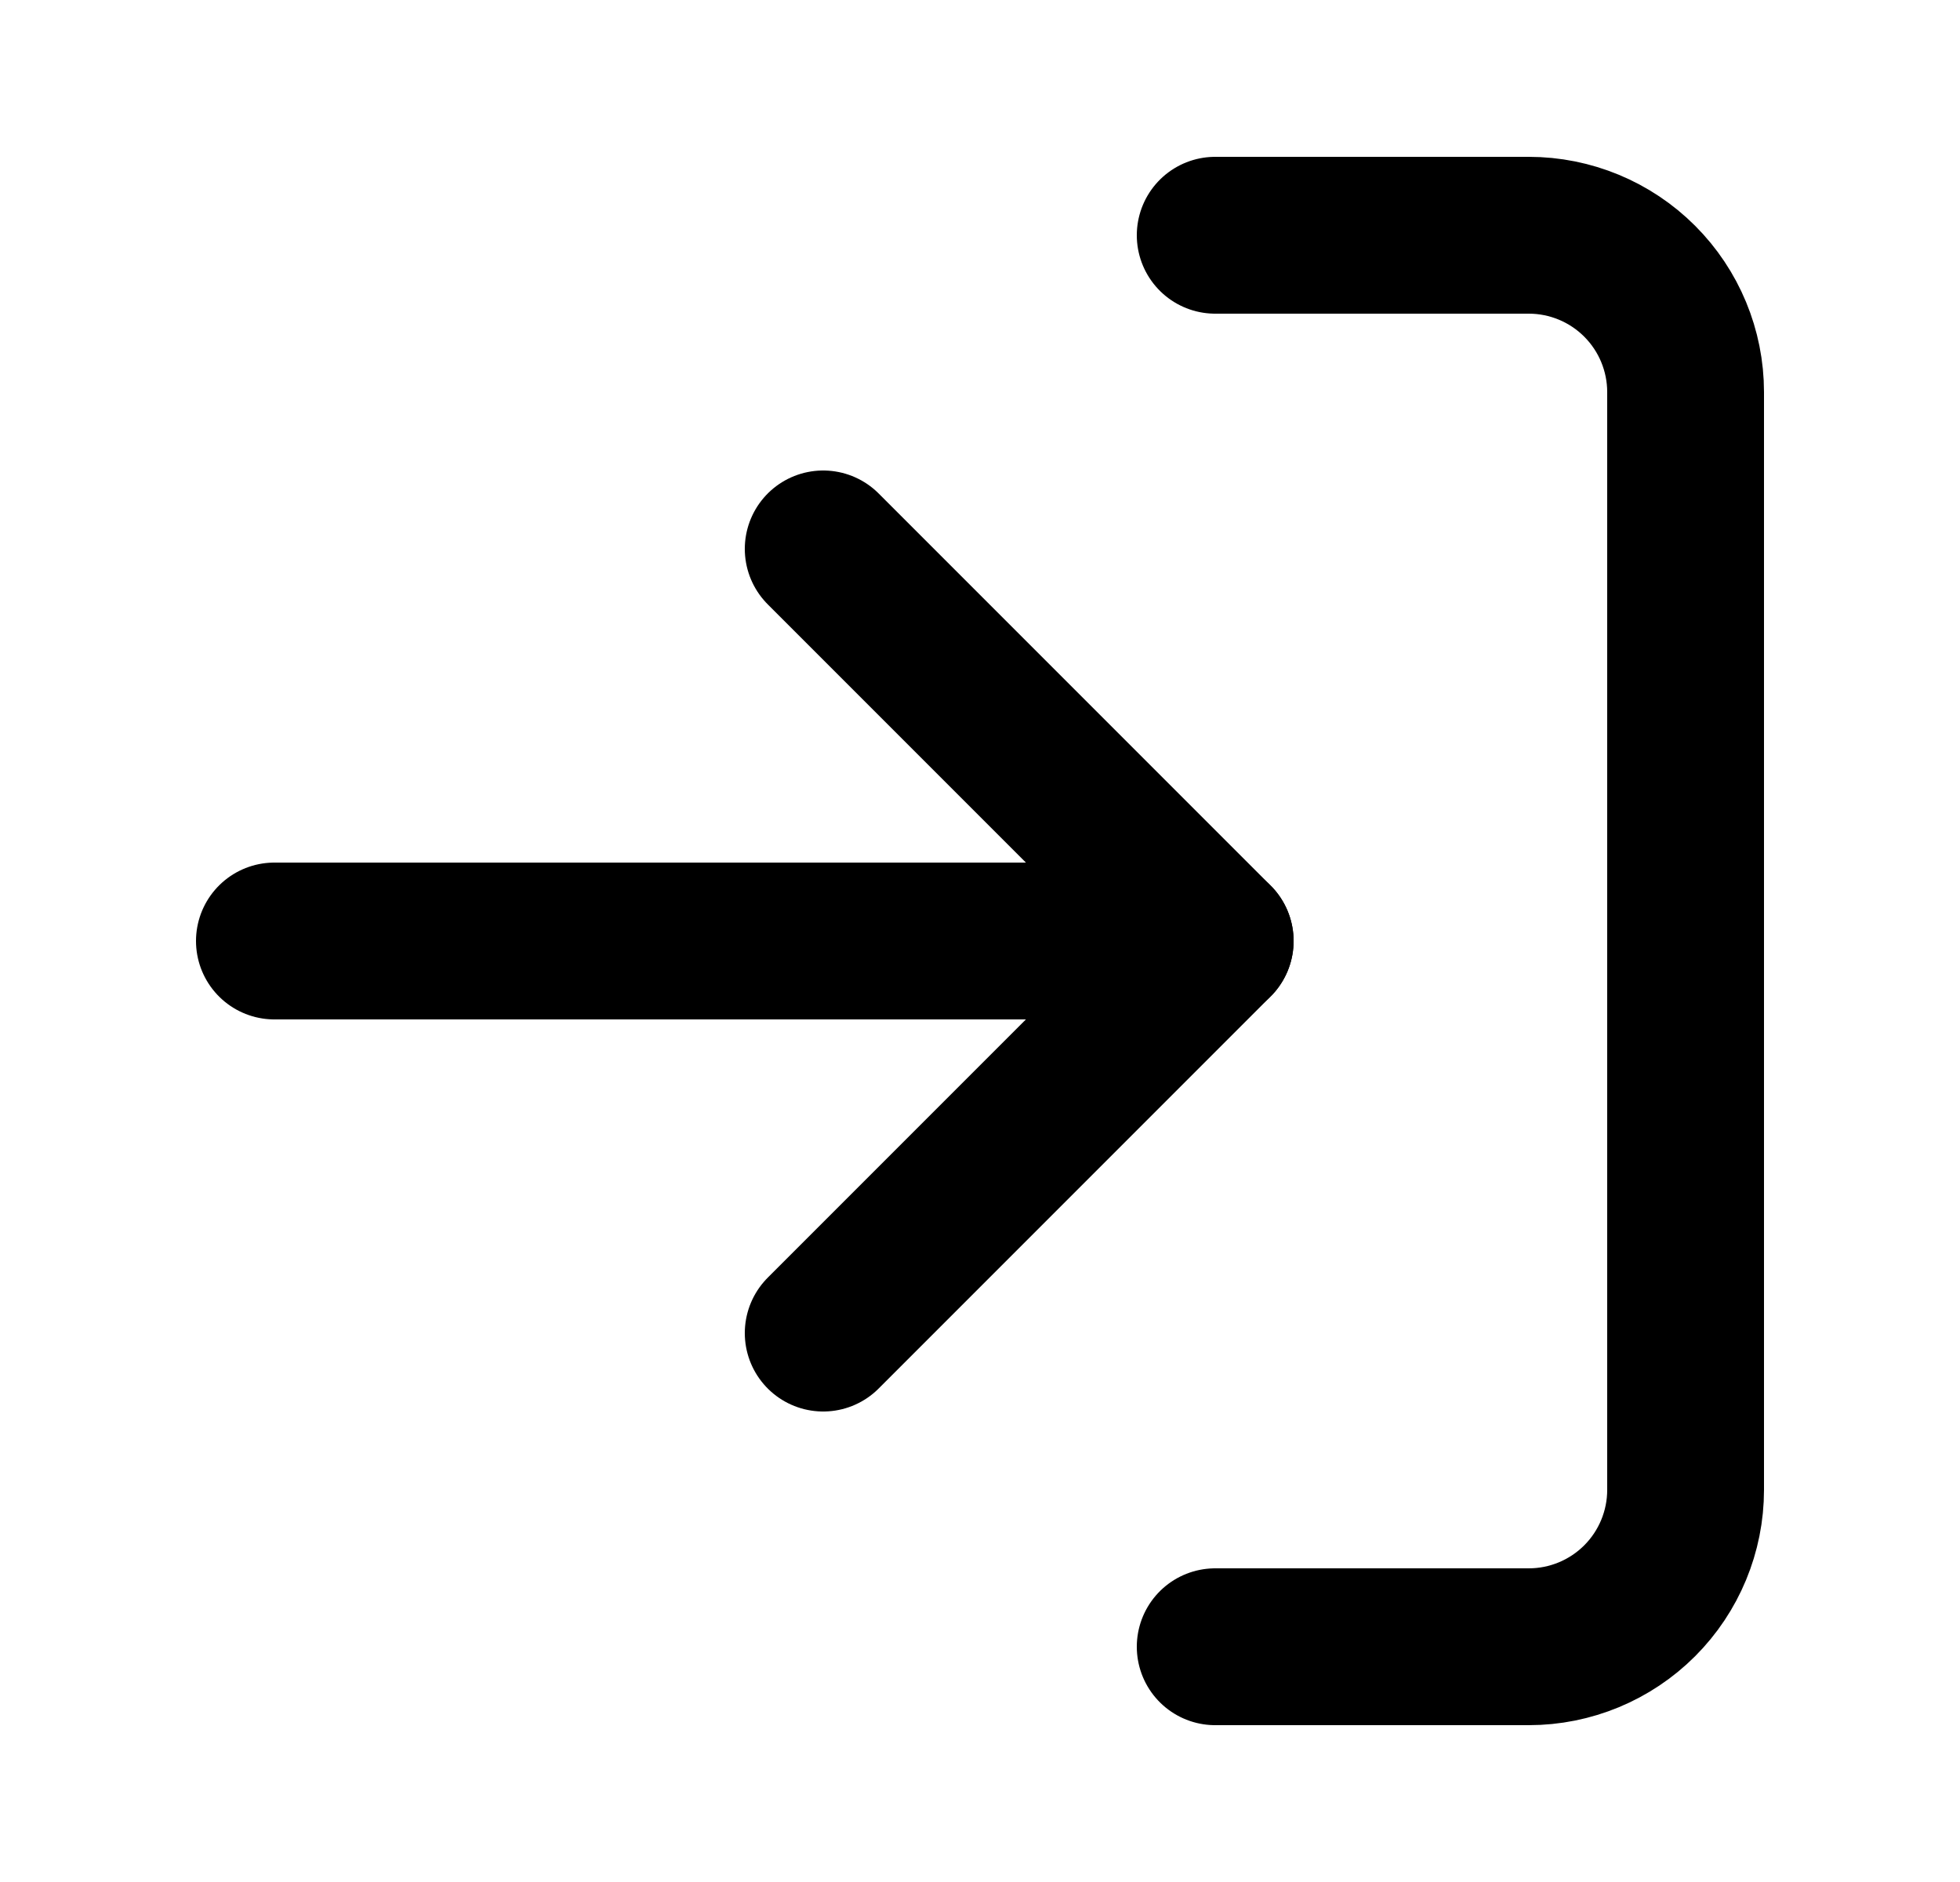 <svg width="25" height="24" viewBox="0 0 25 24" fill="none" xmlns="http://www.w3.org/2000/svg">
<path d="M10.5 17L15.5 12L10.5 7" stroke="black" stroke-width="2" stroke-linecap="round" stroke-linejoin="round"/>
<path d="M15.5 12H3.5" stroke="black" stroke-width="2" stroke-linecap="round" stroke-linejoin="round"/>
<path d="M15.5 3H19.5C20.03 3 20.539 3.211 20.914 3.586C21.289 3.961 21.5 4.47 21.5 5V19C21.5 19.53 21.289 20.039 20.914 20.414C20.539 20.789 20.03 21 19.5 21H15.5" stroke="black" stroke-width="2" stroke-linecap="round" stroke-linejoin="round"/>
</svg>
